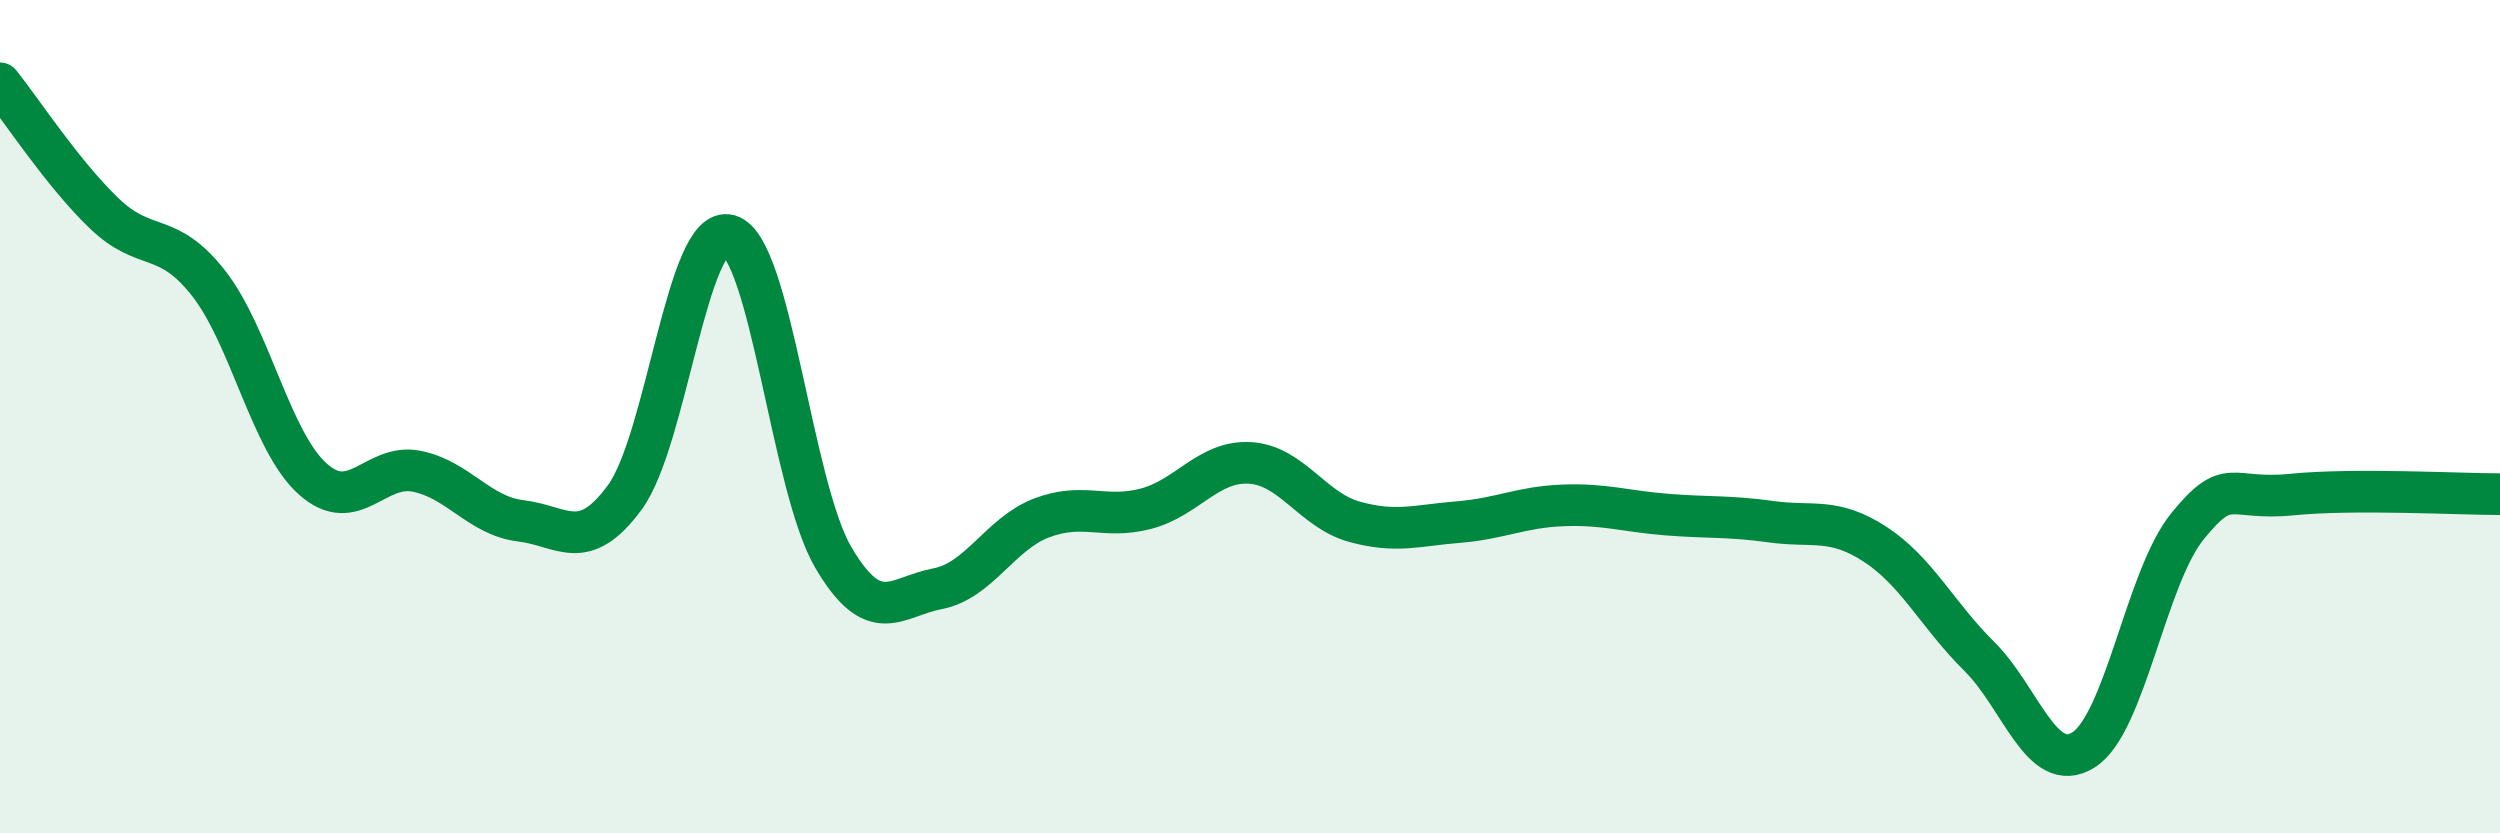 
    <svg width="60" height="20" viewBox="0 0 60 20" xmlns="http://www.w3.org/2000/svg">
      <path
        d="M 0,2 C 0.5,2.62 1.5,4.16 2.5,5.12 C 3.5,6.08 4,5.52 5,6.79 C 6,8.06 6.5,10.59 7.5,11.49 C 8.5,12.39 9,11.11 10,11.31 C 11,11.51 11.5,12.38 12.5,12.5 C 13.5,12.62 14,13.3 15,11.93 C 16,10.56 16.5,5.36 17.5,5.65 C 18.5,5.94 19,11.68 20,13.38 C 21,15.08 21.5,14.32 22.5,14.13 C 23.5,13.94 24,12.81 25,12.43 C 26,12.05 26.5,12.47 27.5,12.21 C 28.5,11.95 29,11.05 30,11.11 C 31,11.17 31.5,12.24 32.5,12.52 C 33.5,12.8 34,12.61 35,12.53 C 36,12.45 36.5,12.17 37.5,12.13 C 38.5,12.09 39,12.27 40,12.35 C 41,12.43 41.5,12.38 42.5,12.52 C 43.5,12.66 44,12.41 45,13.06 C 46,13.71 46.5,14.76 47.5,15.75 C 48.5,16.74 49,18.62 50,18 C 51,17.38 51.5,13.86 52.5,12.63 C 53.5,11.4 53.5,12.02 55,11.87 C 56.5,11.72 59,11.86 60,11.86L60 20L0 20Z"
        fill="#008740"
        opacity="0.1"
        stroke-linecap="round"
        stroke-linejoin="round"
      />
      <path
        d="M 0,2 C 0.5,2.62 1.5,4.16 2.5,5.12 C 3.5,6.08 4,5.52 5,6.79 C 6,8.06 6.5,10.59 7.5,11.49 C 8.5,12.39 9,11.11 10,11.31 C 11,11.51 11.5,12.38 12.5,12.5 C 13.5,12.62 14,13.3 15,11.93 C 16,10.56 16.5,5.36 17.5,5.65 C 18.5,5.94 19,11.68 20,13.38 C 21,15.08 21.5,14.32 22.5,14.13 C 23.5,13.94 24,12.81 25,12.43 C 26,12.05 26.5,12.47 27.5,12.21 C 28.5,11.95 29,11.05 30,11.11 C 31,11.17 31.5,12.24 32.5,12.52 C 33.5,12.8 34,12.61 35,12.53 C 36,12.45 36.5,12.17 37.5,12.13 C 38.5,12.09 39,12.27 40,12.35 C 41,12.43 41.5,12.38 42.5,12.52 C 43.5,12.66 44,12.41 45,13.06 C 46,13.71 46.5,14.76 47.5,15.75 C 48.5,16.74 49,18.62 50,18 C 51,17.38 51.5,13.86 52.5,12.63 C 53.5,11.4 53.5,12.02 55,11.87 C 56.5,11.72 59,11.86 60,11.86"
        stroke="#008740"
        stroke-width="1"
        fill="none"
        stroke-linecap="round"
        stroke-linejoin="round"
      />
    </svg>
  
